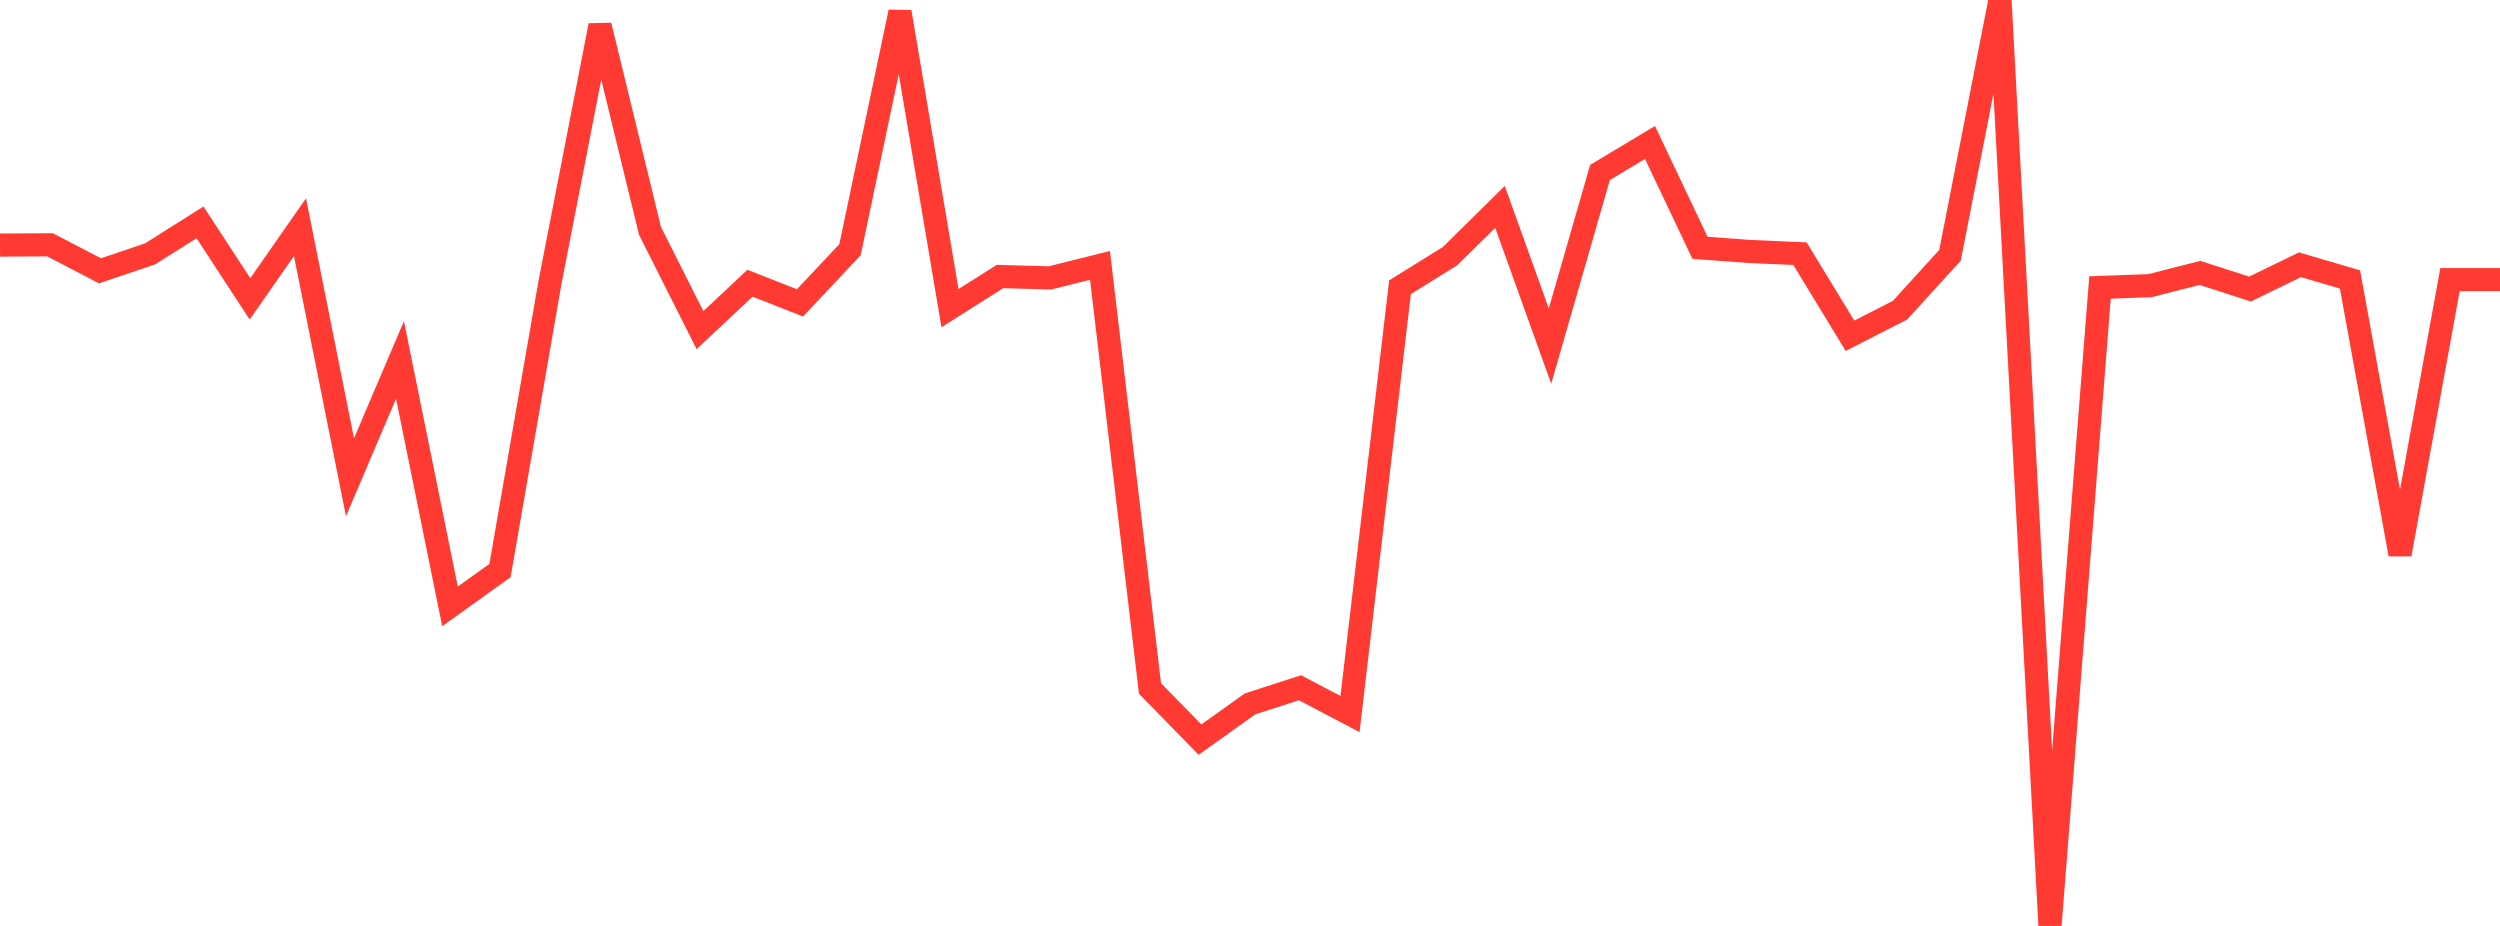 <?xml version="1.0" standalone="no"?>
<!DOCTYPE svg PUBLIC "-//W3C//DTD SVG 1.1//EN" "http://www.w3.org/Graphics/SVG/1.1/DTD/svg11.dtd">

<svg width="135" height="50" viewBox="0 0 135 50" preserveAspectRatio="none" 
  xmlns="http://www.w3.org/2000/svg"
  xmlns:xlink="http://www.w3.org/1999/xlink">


<polyline points="0.0, 13.234 2.7, 13.219 5.4, 14.624 8.1, 13.711 10.8, 12.009 13.5, 16.138 16.2, 12.267 18.9, 25.773 21.6, 19.436 24.3, 32.745 27.0, 30.81 29.7, 15.246 32.4, 1.374 35.1, 12.468 37.8, 17.827 40.5, 15.294 43.2, 16.356 45.9, 13.485 48.6, 0.646 51.3, 16.64 54.0, 14.932 56.7, 15.006 59.4, 14.332 62.1, 37.178 64.8, 39.94 67.5, 38.011 70.2, 37.138 72.9, 38.558 75.6, 15.511 78.3, 13.834 81.0, 11.173 83.7, 18.689 86.4, 9.314 89.1, 7.694 91.8, 13.382 94.5, 13.581 97.2, 13.698 99.9, 18.131 102.6, 16.751 105.3, 13.788 108.0, 0.0 110.7, 50.0 113.4, 15.523 116.1, 15.425 118.8, 14.737 121.5, 15.609 124.2, 14.297 126.9, 15.089 129.6, 29.934 132.3, 15.101 135.0, 15.101" fill="none" stroke="#ff3a33" stroke-width="1.25"/>

</svg>